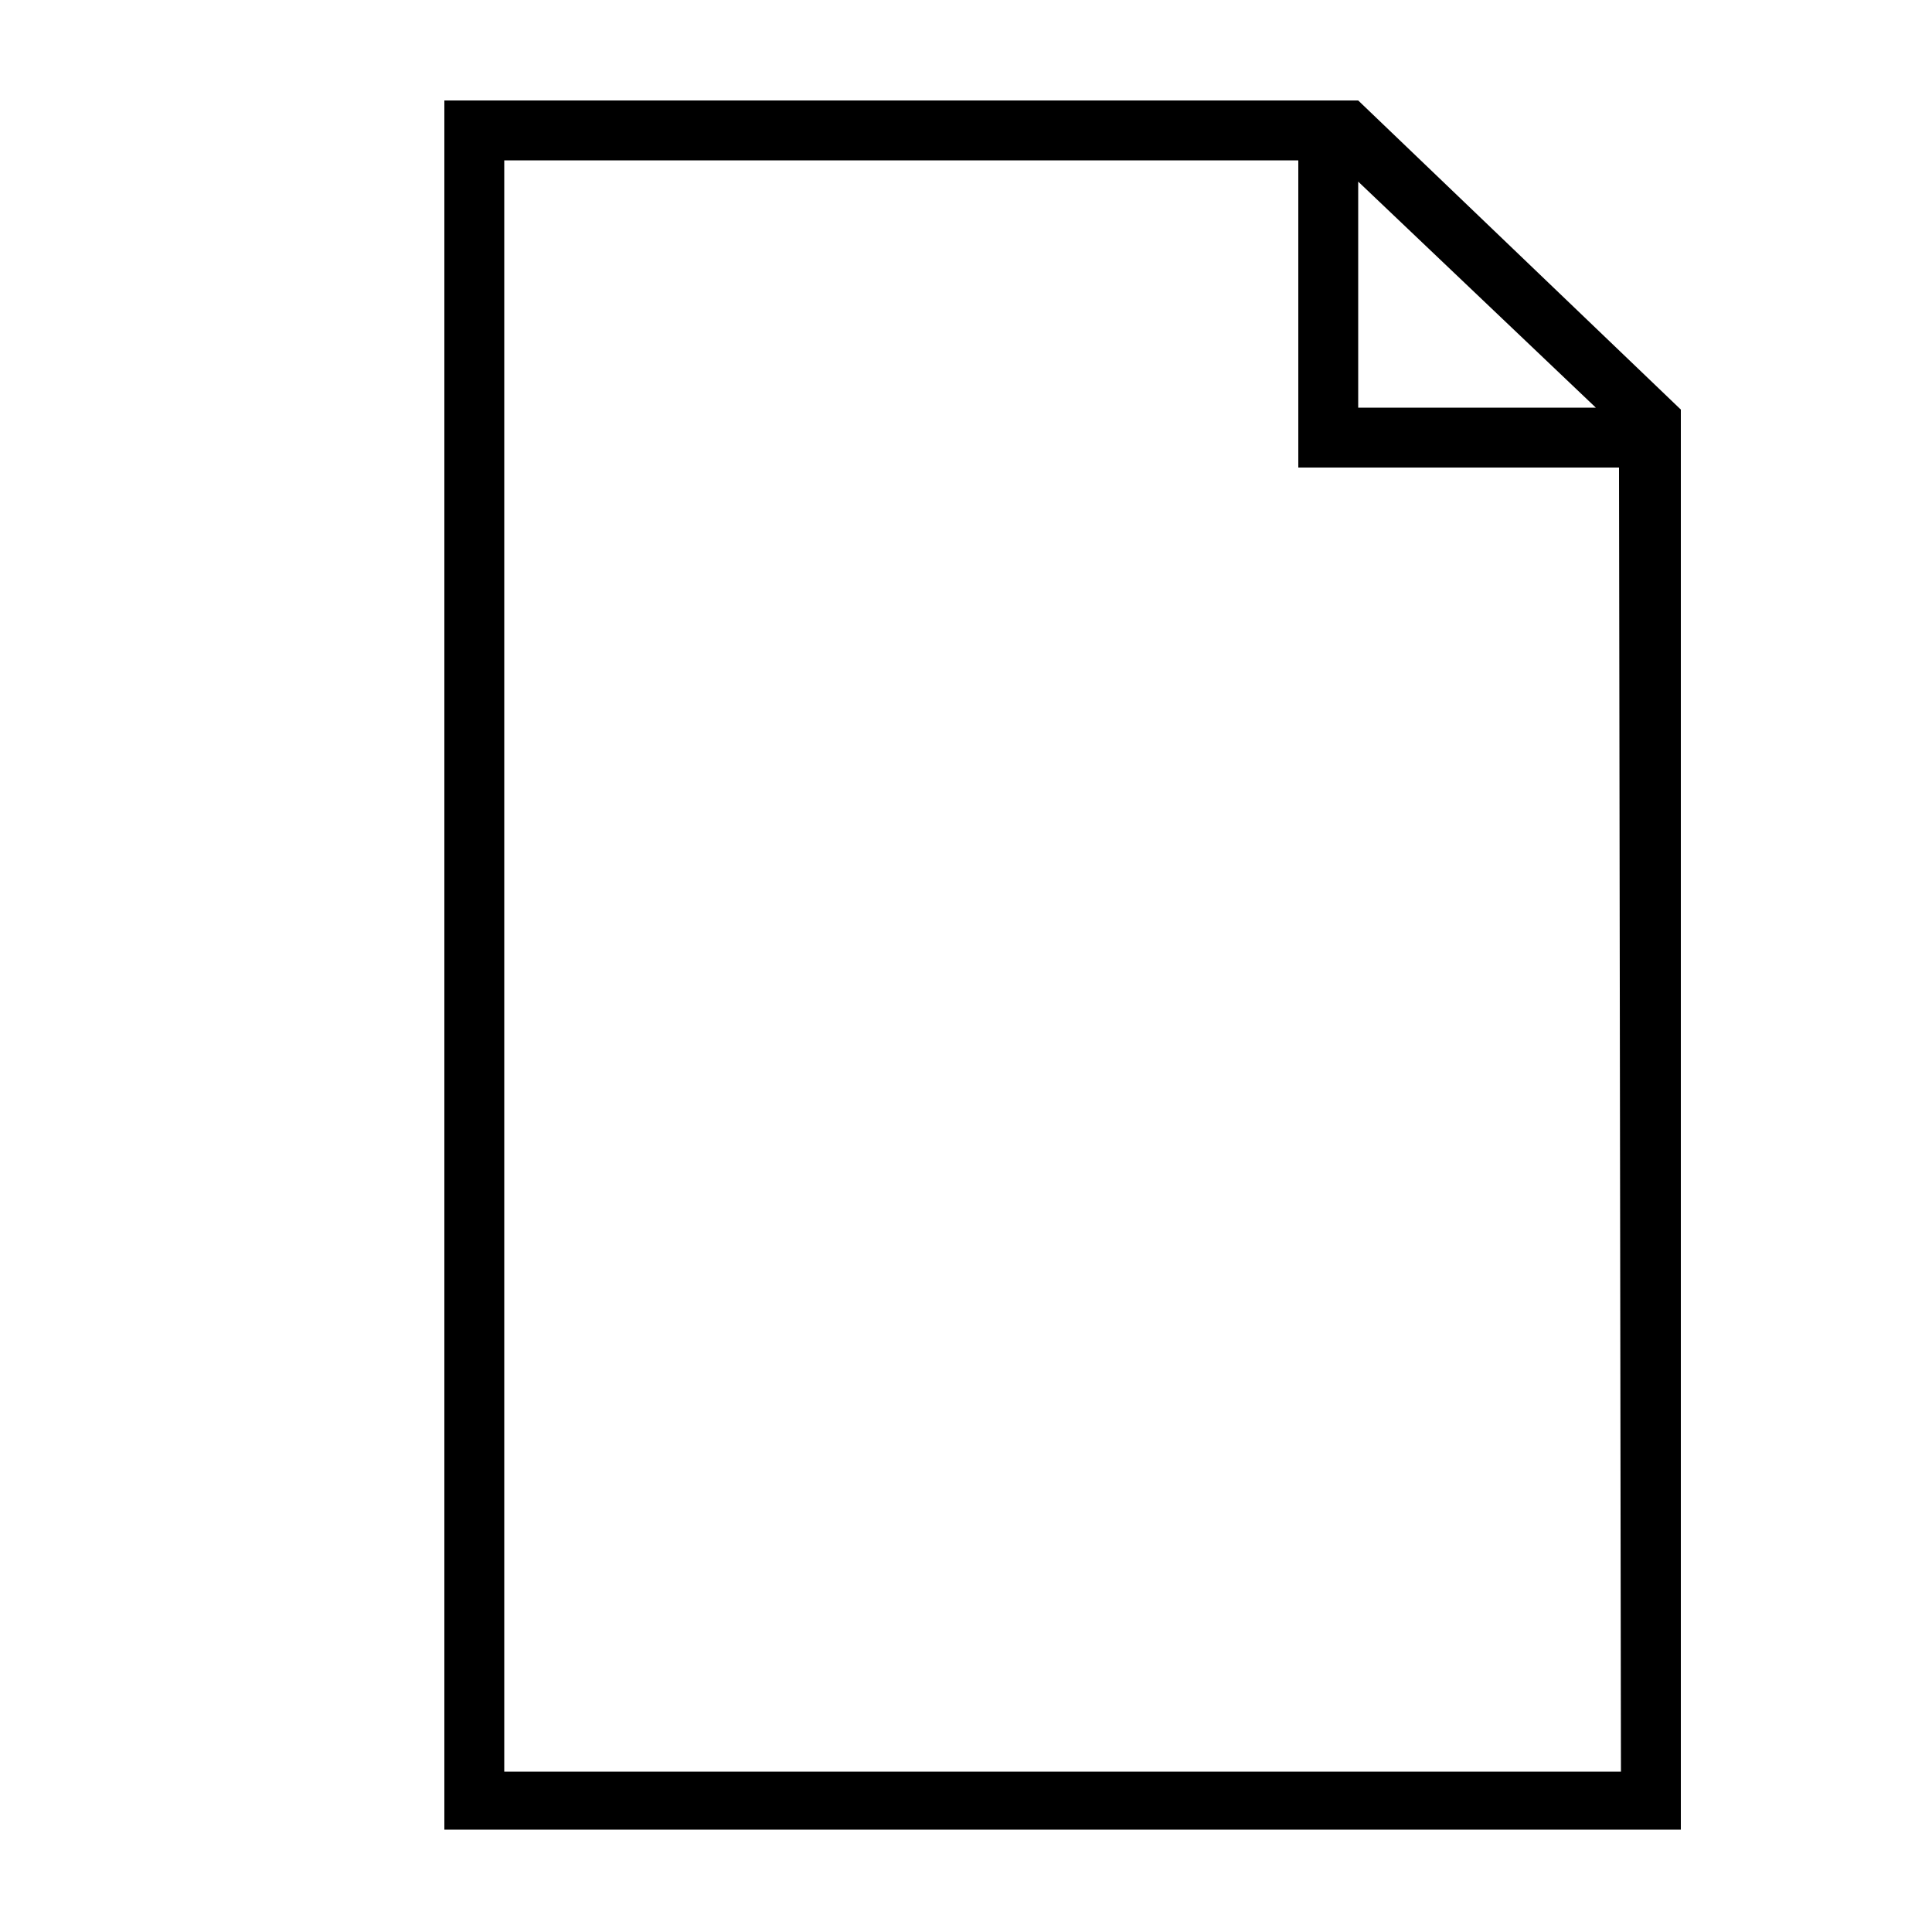 <?xml version="1.0" encoding="utf-8"?>
<!-- Generator: Adobe Illustrator 25.4.1, SVG Export Plug-In . SVG Version: 6.00 Build 0)  -->
<svg version="1.1" id="Layer_1" xmlns="http://www.w3.org/2000/svg" xmlns:xlink="http://www.w3.org/1999/xlink" x="0px" y="0px"
	 viewBox="0 0 100 100" style="enable-background:new 0 0 100 100;" xml:space="preserve">
<style type="text/css">
	.st0{fill-rule:evenodd;clip-rule:evenodd;}
</style>
<g>
	<path class="st0" d="M70.3,5.2L70.3,5.2h-1.5H24.6H23v1.5v86.5v1.5h1.5h60.9H87v-1.5V22.7v-1.5l0,0L70.3,5.2z M70.3,9.4l12.3,11.7
		H70.3V9.4z M83.9,91.7H26.1V8.3h41.1v14.4v1.5h1.5h15.1L83.9,91.7L83.9,91.7z"/>
</g>
</svg>

